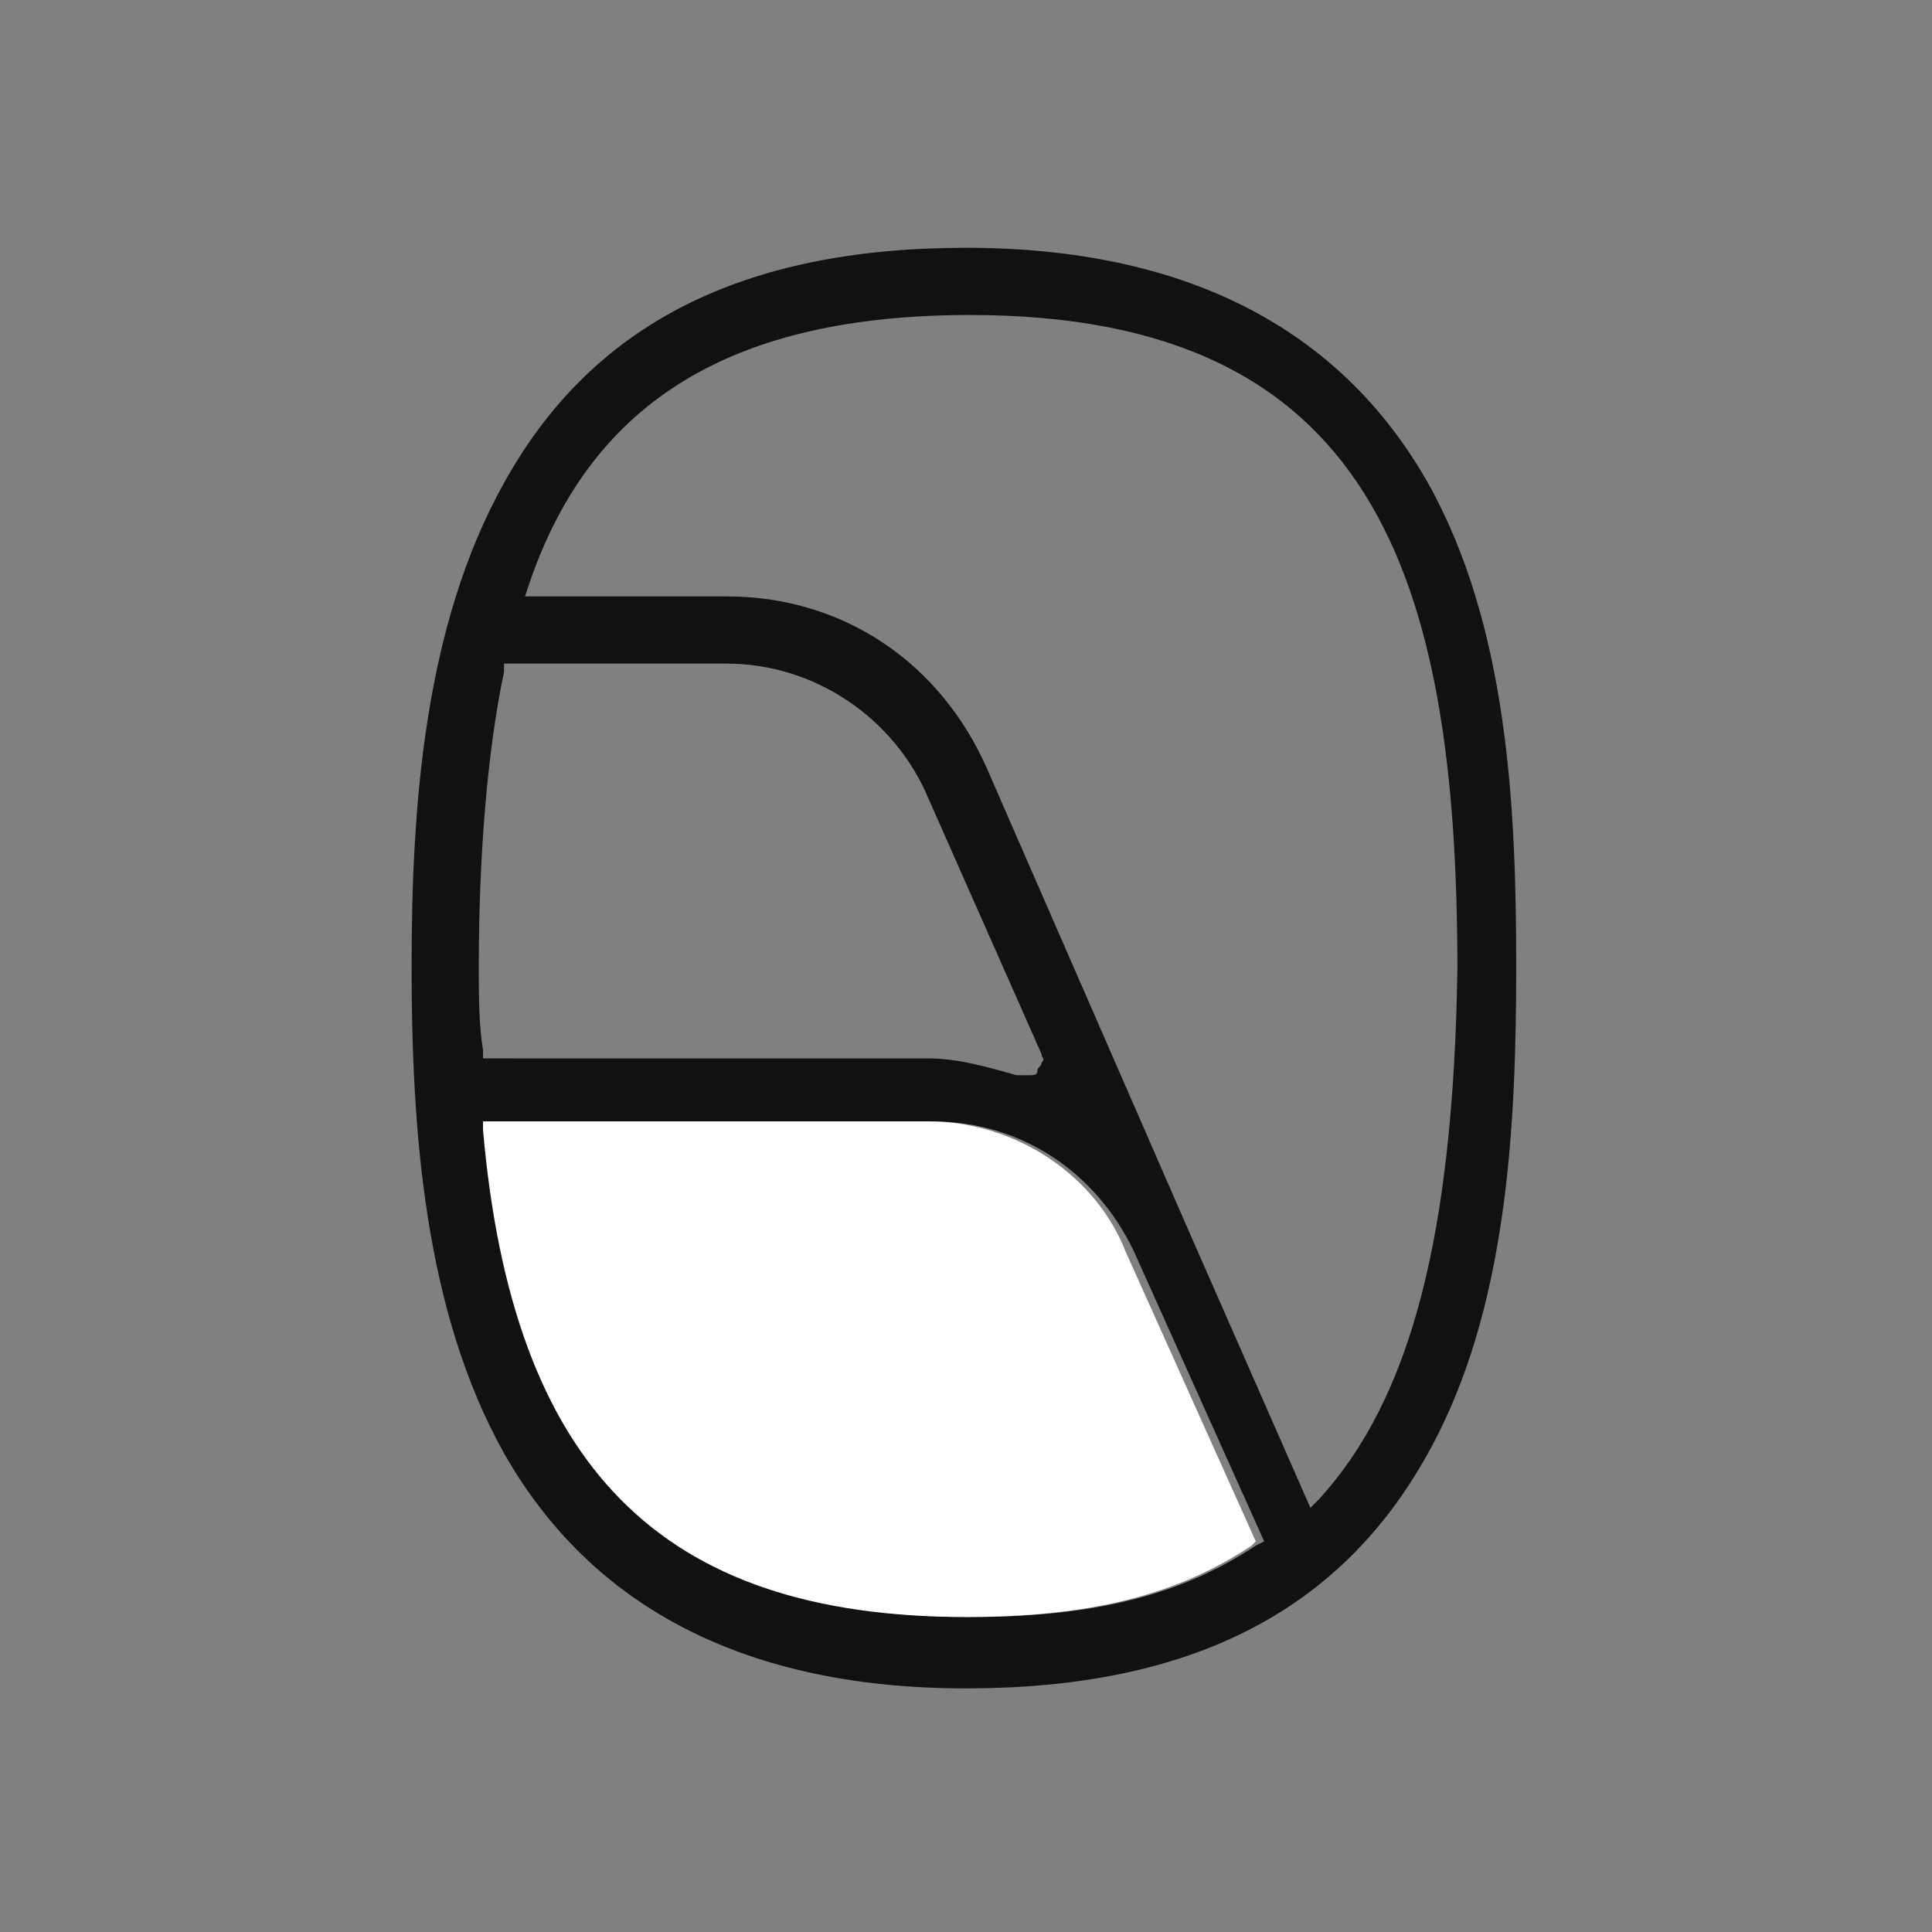 <svg xml:space="preserve" style="enable-background:new 0 0 46 46;" viewBox="0 0 46 46" y="0px" x="0px" xmlns:xlink="http://www.w3.org/1999/xlink" xmlns="http://www.w3.org/2000/svg" id="Layer_1" version="1.1">
<rect x="0" y="0" width="46" height="46" fill="#808080" stroke="none"/>
<style type="text/css">
	.st0{fill:#111111;}
	.st1{fill:#FFFFFF;}
</style>
<g>
	<path d="M36.1,23c0-3.8-0.2-8.1-2.1-11.5c-2.1-3.7-5.8-5.6-11-5.6c-5.3,0-8.9,1.8-11,5.6c-1.9,3.4-2.2,7.7-2.2,11.5
		c0,3.9,0.3,8.2,2.2,11.6c2.1,3.7,5.8,5.6,11,5.6c5.3,0,8.9-1.8,11-5.6C35.9,31.2,36.1,26.8,36.1,23z M11.5,25
		c-0.1-0.6-0.1-1.3-0.1-2c0-2.6,0.2-5.1,0.6-7l0-0.2h5.3c2.1,0,4,1.3,4.8,3.2l2.7,6.1c0,0.1,0.1,0.1,0,0.2c0,0.1-0.1,0.1-0.1,0.2
		s-0.1,0.1-0.2,0.1c0,0,0,0-0.1,0c-0.1,0-0.1,0-0.2,0c-0.7-0.2-1.4-0.4-2.1-0.4H11.5L11.5,25z M29.9,36.8c-1.8,1.2-3.9,1.7-6.8,1.7
		c-7.3,0-10.8-3.6-11.5-11.6l0-0.2h10.6c2.1,0,3.9,1.2,4.8,3.1l3.1,6.9L29.9,36.8z M31.4,35.7l-0.2,0.2l-2.9-6.6l-4.8-11
		c-1.1-2.5-3.4-4.1-6.2-4.1h-4.8l0.1-0.3c1.5-4.4,4.9-6.4,10.5-6.4c9.6,0,11.6,6.2,11.6,15.6C34.6,29.4,33.6,33.3,31.4,35.7z" class="st0"></path>
	<path d="M22.1,26.7H11.5l0,0.2c0.7,8,4.2,11.6,11.5,11.6c2.9,0,5-0.5,6.8-1.7l0.1-0.1l-3.1-6.9
		C26.1,28,24.2,26.7,22.1,26.7z" class="st1"></path>
</g>
</svg>

